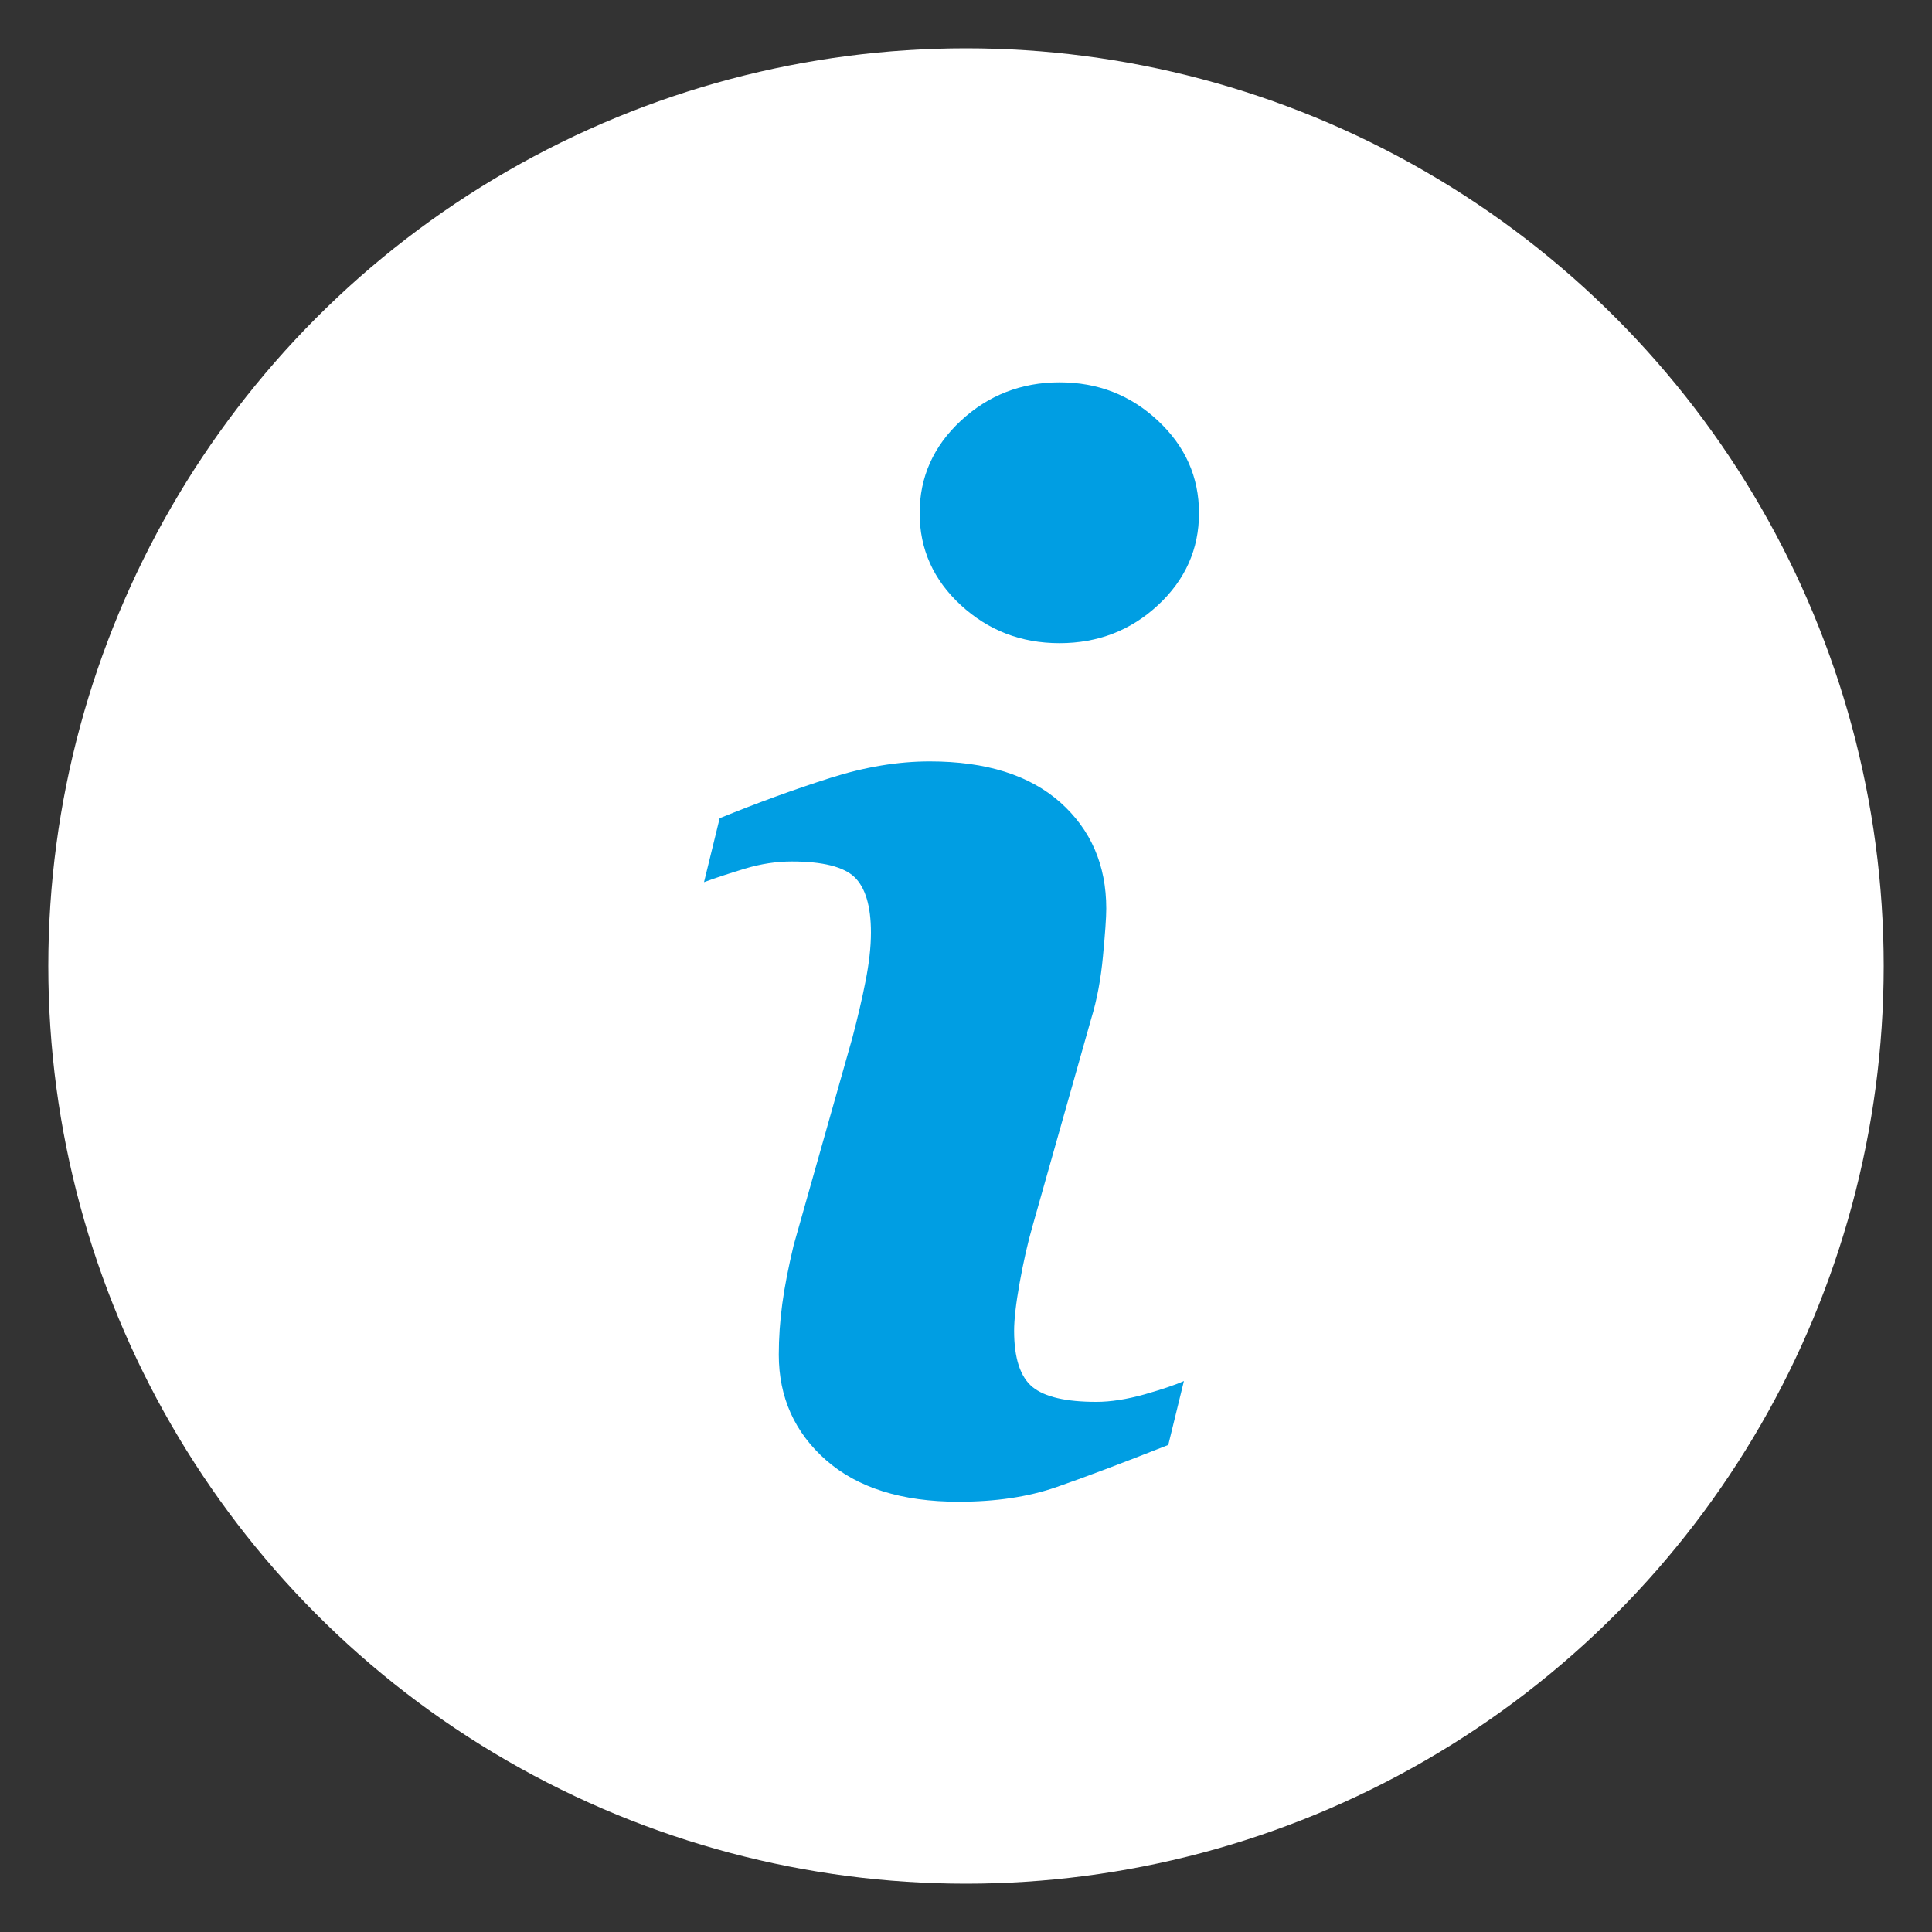 <svg xmlns="http://www.w3.org/2000/svg" width="100" height="100"><rect width="100%" height="100%" fill="#333333" stroke="none"/><circle cx="50" cy="50" r="47.5" fill="#fff"/><path d="M61.28 71.48l-.81 3.31c-2.43.96-4.37 1.69-5.81 2.19-1.45.5-3.13.75-5.04.75-2.94 0-5.23-.72-6.86-2.15s-2.45-3.26-2.45-5.46c0-.86.06-1.74.18-2.63.12-.9.32-1.91.59-3.04l3.04-10.74c.27-1.03.5-2 .68-2.92.18-.92.28-1.76.28-2.52 0-1.37-.29-2.33-.85-2.87-.57-.54-1.65-.81-3.25-.81-.79 0-1.59.12-2.42.37-.82.25-1.53.48-2.12.7l.81-3.31c1.99-.81 3.89-1.5 5.71-2.08 1.82-.58 3.54-.86 5.16-.86 2.92 0 5.17.71 6.76 2.12 1.58 1.41 2.38 3.24 2.38 5.5 0 .47-.06 1.29-.17 2.46-.11 1.18-.31 2.26-.61 3.24l-3.03 10.71c-.25.86-.47 1.84-.67 2.94s-.29 1.94-.29 2.5c0 1.42.32 2.39.95 2.91.64.52 1.74.77 3.31.77.74 0 1.57-.13 2.5-.39.94-.27 1.62-.5 2.03-.69zm.78-44.92c0 1.86-.71 3.45-2.12 4.76-1.41 1.31-3.11 1.97-5.1 1.97-1.99 0-3.69-.66-5.11-1.97-1.42-1.31-2.13-2.9-2.13-4.76s.71-3.46 2.13-4.78 3.13-1.99 5.11-1.99c1.99 0 3.68.66 5.1 1.99 1.41 1.32 2.12 2.91 2.12 4.78z" fill="#009ee3"/></svg>